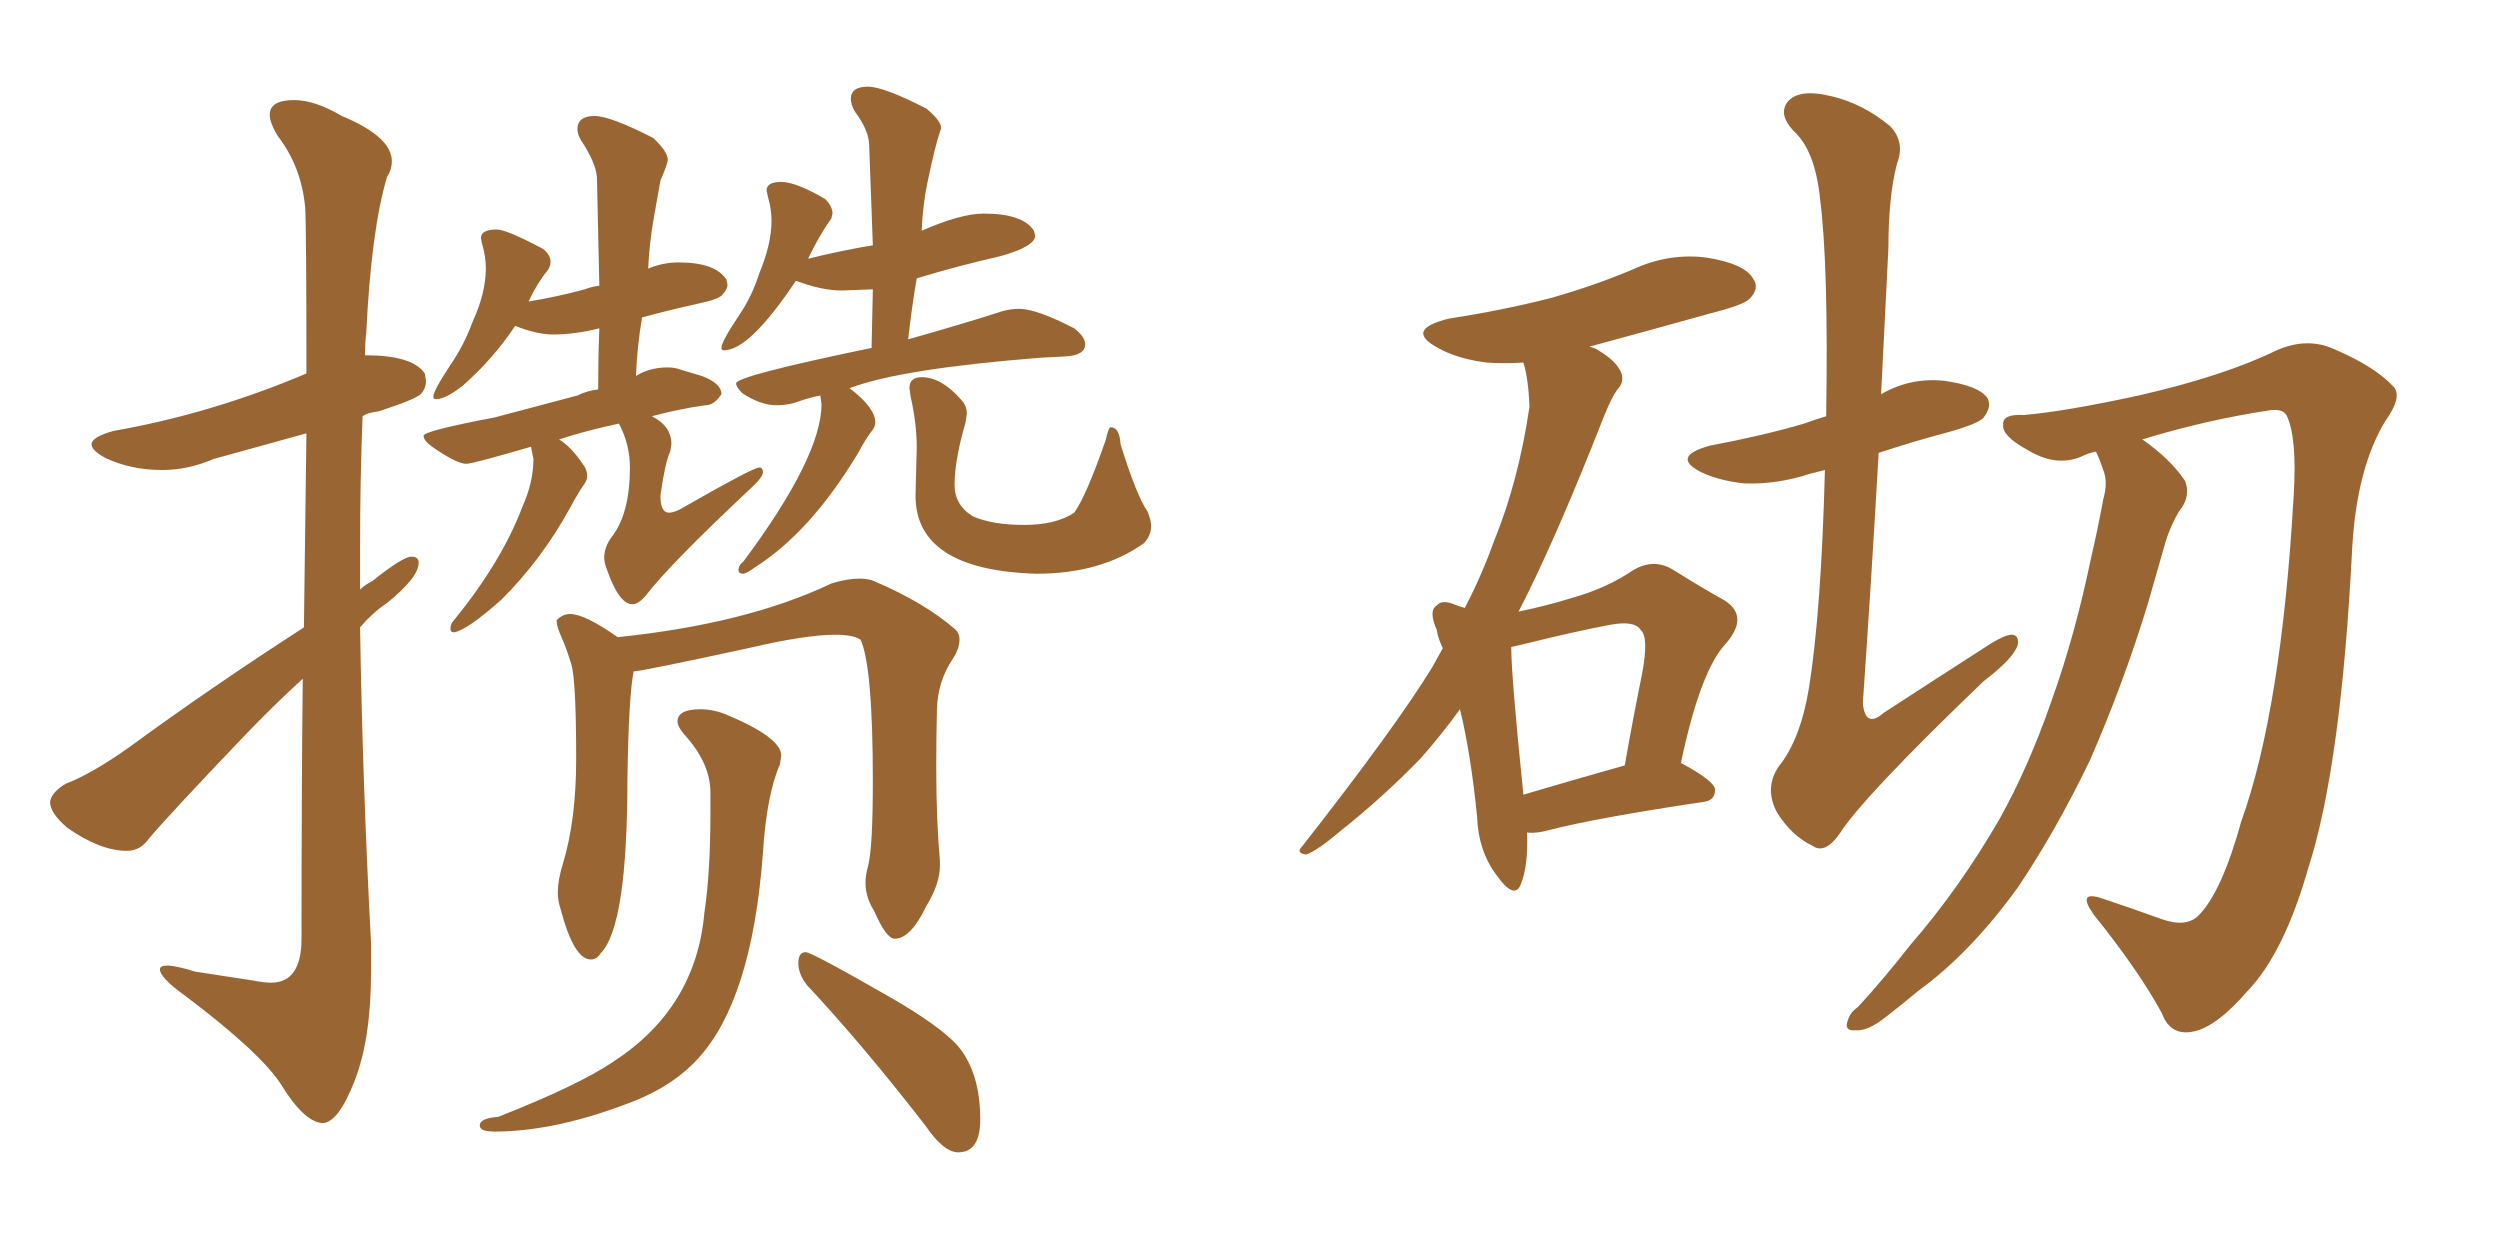<svg xmlns="http://www.w3.org/2000/svg" xmlns:xlink="http://www.w3.org/1999/xlink" width="300" height="150"><path fill="#996633" padding="10" d="M38.67 134.77L38.67 134.77Q36.47 134.62 33.69 130.08L33.69 130.08Q31.20 126.27 22.27 119.53L22.27 119.53Q19.19 117.33 19.19 116.31L19.19 116.31Q19.19 115.87 20.07 115.87L20.07 115.87Q21.09 115.87 23.44 116.60L23.44 116.60L30.18 117.63Q31.64 117.92 32.52 117.92L32.52 117.92Q36.18 117.92 36.18 112.65L36.18 112.65Q36.18 95.21 36.33 81.45L36.33 81.45Q32.96 84.52 29.44 88.18L29.44 88.18Q20.21 97.85 17.87 100.63L17.87 100.63Q16.85 102.10 15.23 102.10L15.23 102.10Q12.01 102.10 8.06 99.32L8.06 99.32Q6.01 97.56 6.01 96.24L6.01 96.24Q6.15 95.07 7.91 94.04L7.91 94.04Q10.99 92.87 15.53 89.65L15.53 89.65Q25.34 82.47 36.47 75.29L36.47 75.29L36.77 52.00L25.63 55.08Q22.56 56.40 19.48 56.40L19.48 56.40Q15.67 56.40 12.60 54.93L12.60 54.93Q10.99 54.05 10.99 53.32L10.99 53.32Q10.99 52.44 13.62 51.71L13.62 51.71Q25.34 49.66 36.77 44.82L36.77 44.82Q36.77 27.25 36.62 24.90L36.62 24.90Q36.18 20.07 33.40 16.41L33.40 16.41Q32.37 14.79 32.37 13.77L32.37 13.77Q32.37 12.01 35.30 12.01L35.30 12.01Q37.79 12.01 41.02 13.92L41.02 13.92Q47.02 16.41 47.02 19.34L47.02 19.34Q47.02 20.36 46.44 21.24L46.44 21.24Q44.53 27.69 43.95 39.99L43.95 39.99Q43.80 41.16 43.80 42.63L43.80 42.63Q49.51 42.63 50.98 44.82L50.98 44.82L51.12 45.70Q51.12 46.58 50.54 47.24Q49.95 47.90 45.41 49.37L45.41 49.37Q44.09 49.51 43.51 49.95L43.51 49.95Q43.21 57.57 43.21 65.48L43.21 65.48L43.21 70.75Q43.80 70.17 44.68 69.73L44.68 69.73Q48.34 66.80 49.37 66.80L49.37 66.80Q50.24 66.80 50.24 67.53L50.24 67.53Q50.24 69.29 46.44 72.36L46.44 72.36Q44.68 73.54 43.21 75.29L43.21 75.29Q43.51 94.19 44.53 113.23L44.53 113.23L44.53 116.46Q44.53 124.66 42.55 129.71Q40.58 134.77 38.67 134.77ZM54.49 75.88L54.49 75.88Q54.05 75.88 54.05 75.44L54.05 75.44Q54.05 74.85 54.49 74.41L54.49 74.41Q60.21 67.38 62.70 60.79L62.70 60.79Q64.01 57.86 64.01 55.08L64.01 55.08L63.72 53.61Q56.69 55.66 55.96 55.66L55.96 55.66Q54.79 55.66 51.86 53.61L51.86 53.61Q50.83 52.88 50.83 52.29L50.83 52.29Q50.83 51.71 59.33 50.10L59.33 50.10L69.29 47.46Q70.46 46.88 71.78 46.73L71.78 46.73Q71.78 42.92 71.92 39.40L71.92 39.40Q68.99 40.14 66.36 40.14L66.36 40.14Q64.45 40.14 61.82 39.11L61.82 39.11Q59.18 43.07 55.52 46.29L55.52 46.29Q53.47 47.90 52.29 47.90L52.29 47.90Q52.00 47.90 52.00 47.61L52.00 47.61Q52.00 46.88 54.05 43.80L54.05 43.80Q55.66 41.46 56.69 38.67L56.69 38.67Q58.30 35.16 58.30 32.23L58.30 32.23Q58.30 30.76 57.86 29.30L57.86 29.30L57.71 28.56Q57.71 27.54 59.62 27.54L59.62 27.54Q60.79 27.54 65.19 29.88L65.19 29.88Q66.06 30.62 66.06 31.35L66.06 31.35Q66.06 31.93 65.77 32.37L65.77 32.37Q64.45 33.98 63.43 36.18L63.43 36.18Q66.94 35.60 70.17 34.72L70.17 34.72Q70.90 34.42 71.92 34.28L71.92 34.28L71.63 21.24Q71.48 19.48 69.73 16.85L69.73 16.85Q69.29 16.11 69.29 15.53L69.29 15.53Q69.29 13.92 71.34 13.92L71.34 13.92Q73.24 13.92 78.37 16.55L78.37 16.55Q80.13 18.16 80.13 19.19L80.13 19.19Q80.13 19.63 79.25 21.68L79.25 21.68L78.52 25.78Q77.93 29.00 77.78 32.23L77.78 32.23Q79.54 31.49 81.45 31.49L81.45 31.49Q85.84 31.49 87.16 33.54L87.16 33.54L87.30 34.13Q87.30 34.72 86.72 35.30L86.72 35.30Q86.43 35.89 83.64 36.47L83.64 36.47Q80.27 37.21 77.05 38.09L77.05 38.09Q76.46 41.46 76.32 45.12L76.32 45.12Q77.93 44.09 80.13 44.09L80.13 44.09Q81.01 44.09 81.74 44.38L81.74 44.38L84.23 45.12Q86.57 46.00 86.57 47.31L86.57 47.31Q85.69 48.63 84.67 48.63L84.67 48.63Q81.45 49.07 78.22 49.95L78.22 49.95Q80.57 51.12 80.57 53.32L80.57 53.32L80.42 54.20Q79.83 55.37 79.25 59.47L79.25 59.47Q79.25 61.52 80.27 61.52L80.27 61.52Q81.01 61.52 82.18 60.79L82.18 60.79Q90.38 56.10 91.11 56.10L91.11 56.10Q91.55 56.10 91.55 56.69L91.55 56.69Q91.55 57.28 89.94 58.74L89.94 58.74Q80.27 67.82 77.49 71.48L77.49 71.48Q76.61 72.51 75.88 72.51L75.88 72.51Q74.27 72.51 72.80 68.26L72.80 68.26Q72.51 67.53 72.51 66.94L72.51 66.94Q72.51 65.63 73.39 64.45L73.39 64.45Q75.59 61.67 75.59 56.10L75.59 56.10Q75.59 53.32 74.27 50.83L74.27 50.83Q70.17 51.71 67.09 52.73L67.09 52.73Q68.55 53.61 70.02 55.81L70.02 55.81Q70.46 56.40 70.46 57.13L70.46 57.13Q70.46 57.57 70.17 58.01L70.17 58.01Q69.43 59.03 68.41 60.94L68.41 60.94Q65.04 67.09 60.21 71.92L60.21 71.92Q56.10 75.59 54.49 75.88ZM89.21 68.85L89.21 68.85Q88.62 68.85 88.62 68.41L88.62 68.41Q88.62 67.82 89.21 67.38L89.21 67.38Q98.58 54.79 98.58 48.49L98.58 48.49L98.44 47.46Q96.97 47.75 95.80 48.19Q94.63 48.63 93.16 48.63L93.16 48.63Q91.26 48.63 89.06 47.17L89.06 47.17Q88.33 46.44 88.33 46.00L88.33 46.00Q88.33 45.12 104.59 41.75L104.59 41.75L104.74 34.72L101.07 34.86Q98.58 34.86 95.51 33.69L95.51 33.69Q89.94 42.04 86.87 42.04L86.87 42.04Q86.57 42.04 86.57 41.75L86.57 41.75Q86.57 41.02 88.62 37.94L88.62 37.94Q90.23 35.60 91.11 32.81L91.11 32.81Q92.58 29.30 92.58 26.51L92.58 26.51Q92.58 25.05 92.14 23.58L92.14 23.58L91.99 22.85Q91.99 21.83 93.75 21.83L93.75 21.83Q95.51 21.83 99.02 23.88L99.02 23.88Q99.90 24.76 99.90 25.63L99.90 25.63L99.76 26.22Q98.29 28.27 96.97 31.05L96.97 31.05Q101.07 30.03 104.74 29.44L104.74 29.44L104.30 17.43Q104.30 15.67 102.54 13.33L102.54 13.33Q102.10 12.45 102.10 11.87L102.10 11.87Q102.10 10.40 104.15 10.40L104.15 10.40Q106.05 10.40 111.18 13.04L111.18 13.04Q112.94 14.50 112.94 15.38L112.94 15.38L112.79 15.82Q112.50 16.70 112.13 18.16Q111.77 19.63 111.25 22.12Q110.74 24.61 110.60 27.69L110.60 27.69Q115.28 25.63 118.07 25.63L118.07 25.63Q122.75 25.63 124.07 27.69L124.07 27.69L124.22 28.27Q124.22 29.59 119.97 30.76L119.97 30.76Q114.84 31.93 110.01 33.40L110.01 33.40Q109.42 36.77 108.98 40.72L108.98 40.72Q115.72 38.82 120.26 37.35L120.26 37.35Q121.29 37.06 122.31 37.06L122.31 37.06Q124.37 37.06 128.91 39.40L128.91 39.40Q130.22 40.43 130.22 41.31L130.22 41.31Q130.22 42.63 127.88 42.77L127.88 42.77L124.95 42.92Q108.11 44.24 101.95 46.58L101.95 46.58Q105.03 48.93 105.03 50.68L105.03 50.68Q105.03 51.12 104.74 51.56L104.74 51.56Q104.00 52.44 102.98 54.35L102.98 54.35Q97.27 63.87 90.53 68.12L90.53 68.12Q89.79 68.70 89.21 68.85ZM124.37 68.85L124.37 68.85Q109.86 68.41 109.86 59.47L109.86 59.47L110.01 53.76Q110.01 50.83 109.28 47.61L109.28 47.61L109.13 46.58Q109.13 45.26 110.60 45.26L110.60 45.26Q112.94 45.26 115.28 47.90L115.28 47.90Q116.02 48.63 116.02 49.66L116.02 49.66L115.87 50.68Q114.55 55.22 114.55 58.15L114.55 58.15Q114.55 60.64 116.75 61.96L116.75 61.96Q119.09 62.99 122.90 62.99L122.90 62.99Q126.71 62.99 128.91 61.52L128.91 61.52Q130.37 59.47 132.71 52.73L132.71 52.73Q133.01 51.27 133.30 51.27L133.30 51.27Q134.33 51.27 134.47 53.32L134.47 53.32Q136.38 59.47 137.70 61.38L137.70 61.38Q138.13 62.40 138.13 63.13L138.13 63.13Q138.13 64.31 137.26 65.19L137.26 65.19Q132.13 68.85 124.37 68.85ZM70.90 115.14L70.90 115.14Q68.85 115.14 67.24 108.98L67.24 108.98Q66.94 108.11 66.94 107.08L66.94 107.08Q66.94 105.62 67.53 103.71L67.53 103.71Q69.14 98.44 69.14 91.11L69.14 91.11Q69.14 81.59 68.55 79.69Q67.97 77.78 67.38 76.46Q66.80 75.15 66.80 74.56L66.80 74.56L66.80 74.41Q67.53 73.68 68.41 73.68L68.41 73.68Q70.17 73.68 74.12 76.46L74.12 76.46Q89.65 74.85 99.76 70.02L99.76 70.02Q101.66 69.43 103.13 69.43L103.13 69.43Q104.15 69.43 104.88 69.73L104.88 69.73Q111.04 72.36 114.70 75.59L114.70 75.59Q115.14 76.03 115.14 76.76L115.14 76.76Q115.14 77.78 114.40 78.96L114.40 78.96Q112.50 81.74 112.43 85.18Q112.35 88.62 112.35 91.99L112.35 91.99Q112.35 98.44 112.79 103.27L112.79 103.27L112.79 103.86Q112.79 106.05 111.18 108.69L111.18 108.69Q109.28 112.65 107.37 112.65L107.37 112.65Q106.35 112.65 104.88 109.28L104.88 109.28Q103.86 107.67 103.86 105.91L103.86 105.91Q103.86 105.03 104.15 104.00L104.15 104.00Q104.74 101.81 104.74 93.75L104.74 93.75Q104.74 79.98 103.27 76.76L103.27 76.76Q102.39 76.17 100.20 76.17L100.20 76.17Q96.68 76.17 89.79 77.78L89.79 77.78Q76.90 80.57 76.03 80.57L76.03 80.57Q75.44 83.64 75.29 93.46L75.29 93.46Q75.29 111.18 72.07 114.40L72.07 114.40Q71.63 115.14 70.90 115.14ZM114.99 138.28L114.99 138.28Q113.23 138.28 111.04 135.06L111.04 135.06Q103.42 125.24 96.83 118.21L96.83 118.21Q95.80 116.89 95.80 115.58L95.80 115.58Q95.80 114.26 96.68 114.26L96.68 114.26Q97.41 114.26 107.08 119.82L107.08 119.82Q112.65 123.05 114.84 125.39L114.84 125.39Q117.63 128.61 117.63 134.33L117.63 134.33Q117.63 138.28 114.99 138.28ZM59.33 135.79L59.33 135.79Q57.57 135.79 57.57 135.06L57.57 135.06Q57.57 134.18 59.77 134.03L59.77 134.03Q69.43 130.22 73.54 127.44L73.54 127.44Q83.50 121.00 84.52 109.57L84.52 109.57Q85.25 104.74 85.25 97.56L85.25 97.56L85.25 95.07Q85.25 91.55 82.03 88.04L82.03 88.04Q81.30 87.16 81.30 86.57L81.30 86.57Q81.30 85.11 84.08 85.11L84.08 85.11Q85.55 85.11 87.01 85.69L87.01 85.69Q93.75 88.48 93.75 90.67L93.75 90.67L93.60 91.70Q91.99 95.36 91.55 102.39L91.55 102.39Q90.23 119.97 83.79 127.00L83.79 127.00Q81.01 130.08 76.46 131.98L76.46 131.98Q66.94 135.79 59.33 135.79ZM183.25 99.90L183.25 99.90Q183.40 103.86 182.52 106.05L182.52 106.05Q181.79 108.11 179.59 105.03L179.59 105.03Q177.39 102.10 177.25 98.00L177.25 98.00Q176.51 90.53 175.20 85.11L175.20 85.11Q172.85 88.33 170.51 90.97L170.51 90.97Q165.97 95.65 160.99 99.61L160.99 99.61Q158.06 102.10 156.74 102.54L156.74 102.54Q155.42 102.39 156.30 101.51L156.30 101.51Q167.43 87.30 171.83 80.13L171.83 80.13Q172.56 78.81 173.14 77.78L173.14 77.78Q172.56 76.61 172.41 75.59L172.41 75.59Q171.39 73.24 172.41 72.66L172.41 72.66Q173.00 71.92 174.46 72.51L174.46 72.51Q175.20 72.80 175.78 72.95L175.78 72.95Q177.83 68.99 179.30 64.89L179.30 64.89Q182.23 57.71 183.54 48.78L183.54 48.78Q183.40 45.41 182.81 43.51L182.81 43.51Q180.32 43.65 178.42 43.51L178.42 43.51Q174.90 43.07 172.56 41.75L172.56 41.75Q168.46 39.55 173.88 38.23L173.88 38.23Q180.47 37.21 186.18 35.74L186.18 35.74Q191.31 34.28 195.85 32.37L195.85 32.37Q200.24 30.32 204.79 30.91L204.79 30.91Q209.33 31.64 210.35 33.40L210.35 33.40Q211.23 34.57 209.91 35.89L209.91 35.89Q209.18 36.62 205.08 37.65L205.08 37.65Q197.75 39.70 190.72 41.60L190.72 41.60Q191.46 41.75 192.04 42.19L192.04 42.19Q193.95 43.36 194.53 44.68L194.53 44.68Q194.97 45.85 194.09 46.73L194.09 46.73Q193.36 47.75 192.48 49.95L192.48 49.95Q186.62 64.89 182.23 73.39L182.23 73.39Q185.74 72.66 188.53 71.78L188.53 71.78Q192.77 70.61 196.00 68.41L196.00 68.41Q198.49 66.94 200.83 68.41L200.83 68.41Q204.35 70.61 206.98 72.07L206.98 72.07Q209.91 73.97 207.13 77.20L207.13 77.20Q204.05 80.42 201.71 91.55L201.71 91.55Q205.81 93.75 205.81 94.78L205.81 94.78Q205.81 96.09 204.35 96.24L204.35 96.24Q191.60 98.14 185.89 99.61L185.89 99.61Q184.28 100.05 183.25 99.90ZM182.81 95.36L182.81 95.36Q188.23 93.75 194.97 91.85L194.97 91.85Q196.00 85.99 197.02 81.01L197.02 81.01Q197.90 76.46 196.88 75.59L196.88 75.59Q196.14 74.41 193.07 75L193.07 75Q188.53 75.88 183.25 77.20L183.25 77.20Q181.93 77.49 181.35 77.64L181.35 77.64Q181.35 81.15 182.81 95.36ZM218.99 56.40L218.99 56.40Q217.82 56.69 217.24 56.84L217.24 56.84Q213.28 58.15 209.33 58.01L209.33 58.01Q206.40 57.71 204.20 56.69L204.20 56.69Q200.39 54.79 205.22 53.47L205.22 53.47Q211.52 52.29 216.50 50.83L216.50 50.83Q217.68 50.39 219.14 49.95L219.14 49.95Q219.43 31.79 218.41 23.88L218.41 23.88Q217.82 18.02 215.19 15.67L215.19 15.67Q213.43 13.77 214.45 12.30L214.45 12.30Q215.77 10.55 219.87 11.57L219.87 11.57Q223.54 12.45 226.76 15.09L226.76 15.09Q228.66 16.99 227.64 19.63L227.64 19.63Q226.61 23.58 226.61 29.74L226.61 29.74Q226.17 38.53 225.73 47.31L225.73 47.31Q229.25 45.26 233.35 45.70L233.35 45.70Q237.45 46.29 238.48 47.75L238.48 47.75Q239.06 48.78 238.04 50.10L238.04 50.10Q237.45 50.83 233.79 51.86L233.79 51.86Q229.39 53.03 225.44 54.35L225.44 54.35Q224.56 69.73 223.54 84.38L223.54 84.38Q223.83 87.45 226.03 85.55L226.03 85.55Q232.32 81.45 238.04 77.78L238.04 77.78Q240.67 76.03 241.55 76.17L241.55 76.17Q242.29 76.32 242.14 77.34L242.14 77.34Q241.70 78.96 238.04 81.74L238.04 81.74Q223.54 95.65 220.75 100.05L220.75 100.05Q218.99 102.54 217.53 101.51L217.53 101.51Q215.04 100.34 213.28 97.56L213.28 97.56Q211.67 94.63 213.43 91.99L213.43 91.99Q216.06 88.77 217.09 82.47L217.09 82.47Q218.55 73.24 218.99 56.40ZM251.51 54.20L251.51 54.20L251.51 54.20Q250.63 54.35 249.76 54.79L249.76 54.79Q246.68 56.10 243.16 53.91L243.16 53.91Q240.23 52.29 240.38 50.98L240.38 50.98Q240.23 49.66 242.87 49.80L242.87 49.80Q247.85 49.37 256.64 47.46L256.64 47.46Q266.89 45.12 273.19 42.04L273.19 42.04Q276.86 40.43 280.08 41.89L280.08 41.89Q284.91 43.95 287.11 46.29L287.11 46.29Q288.43 47.46 286.23 50.54L286.23 50.54Q282.86 56.10 282.28 65.48L282.28 65.48Q280.96 91.85 277.00 104.15L277.00 104.15Q274.07 114.40 269.68 118.95L269.68 118.95Q266.02 123.19 263.23 123.78L263.23 123.78Q260.45 124.37 259.42 121.58L259.42 121.58Q256.64 116.46 251.22 109.72L251.22 109.72Q249.17 106.79 252.25 107.81L252.25 107.81Q255.76 108.98 259.42 110.30L259.42 110.30Q262.35 111.33 263.82 109.86L263.82 109.86Q266.60 107.08 268.95 98.58L268.95 98.58Q273.78 85.11 275.24 59.47L275.24 59.47Q275.68 52.44 274.37 49.80L274.37 49.80Q273.93 49.07 272.46 49.22L272.46 49.22Q264.70 50.39 257.08 52.73L257.08 52.73Q260.45 55.08 262.21 57.71L262.21 57.71Q262.94 59.62 261.47 61.38L261.47 61.38Q260.45 63.13 259.86 65.04L259.86 65.04Q258.84 68.55 257.81 72.22L257.81 72.22Q254.88 81.88 250.78 91.26L250.78 91.26Q246.68 99.76 242.14 106.49L242.14 106.49Q236.43 114.40 230.13 118.95L230.13 118.95Q228.22 120.56 226.32 122.02L226.32 122.02Q224.12 123.78 222.66 123.63L222.66 123.63Q221.19 123.78 221.78 122.31L221.78 122.31Q222.07 121.44 222.95 120.85L222.95 120.85Q226.17 117.33 229.25 113.38L229.25 113.38Q235.11 106.64 239.94 98.29L239.94 98.29Q243.46 91.99 246.24 83.94L246.24 83.94Q249.02 76.17 250.93 66.94L250.93 66.94Q251.81 63.13 252.39 59.91L252.39 59.91Q252.98 57.86 252.39 56.40L252.39 56.40Q251.95 55.08 251.51 54.20Z"/></svg>